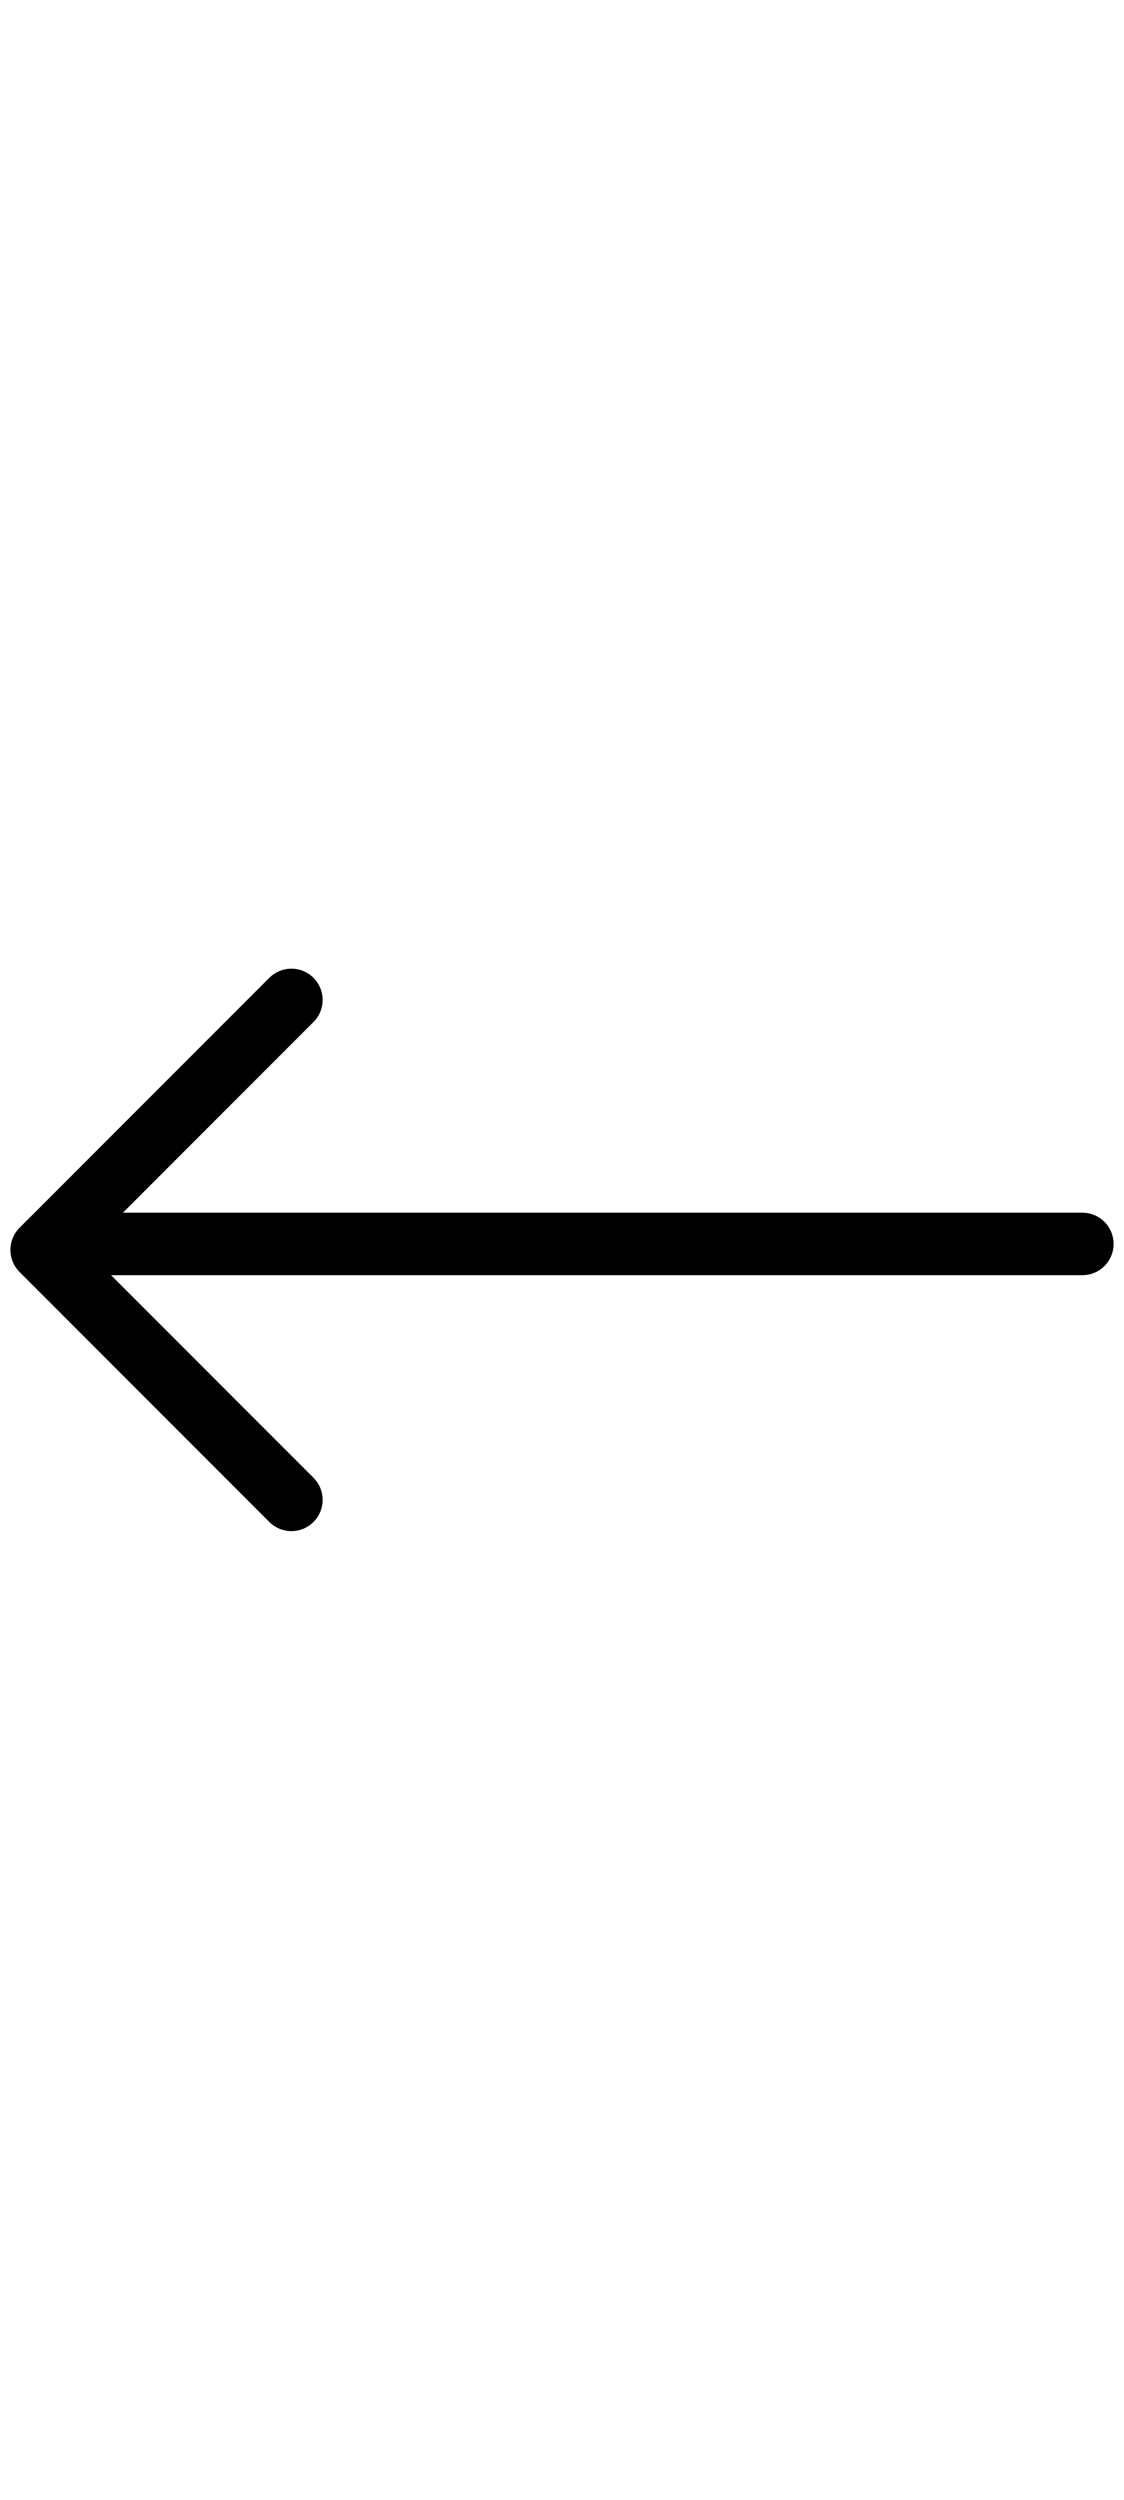 <?xml version="1.0" encoding="UTF-8"?>
<svg width="27px" height="60px" viewBox="0 0 27 60" version="1.1" xmlns="http://www.w3.org/2000/svg" xmlns:xlink="http://www.w3.org/1999/xlink">
    <!-- Generator: Sketch 52.4 (67378) - http://www.bohemiancoding.com/sketch -->
    <title>Regular 2</title>
    <desc>Created with Sketch.</desc>
    <g id="Page-1" stroke="none" stroke-width="1" fill="none" fill-rule="evenodd">
        <g id="Regular-2" transform="translate(13.5, 30) scale(-1, 1) translate(-13.5, -30) ">
            <g id="Regular">
                <rect id="Rectangle" x="0" y="0" width="27" height="60"></rect>
                <path d="M1,29.857 L25.857,29.857" id="Shape" stroke="#000000" stroke-width="1.5" stroke-linecap="round" stroke-linejoin="round"></path>
                <polyline id="Shape" stroke="#000000" stroke-width="1.5" stroke-linecap="round" stroke-linejoin="round" points="20 36 26 30 20 24"></polyline>
            </g>
        </g>
    </g>
</svg>